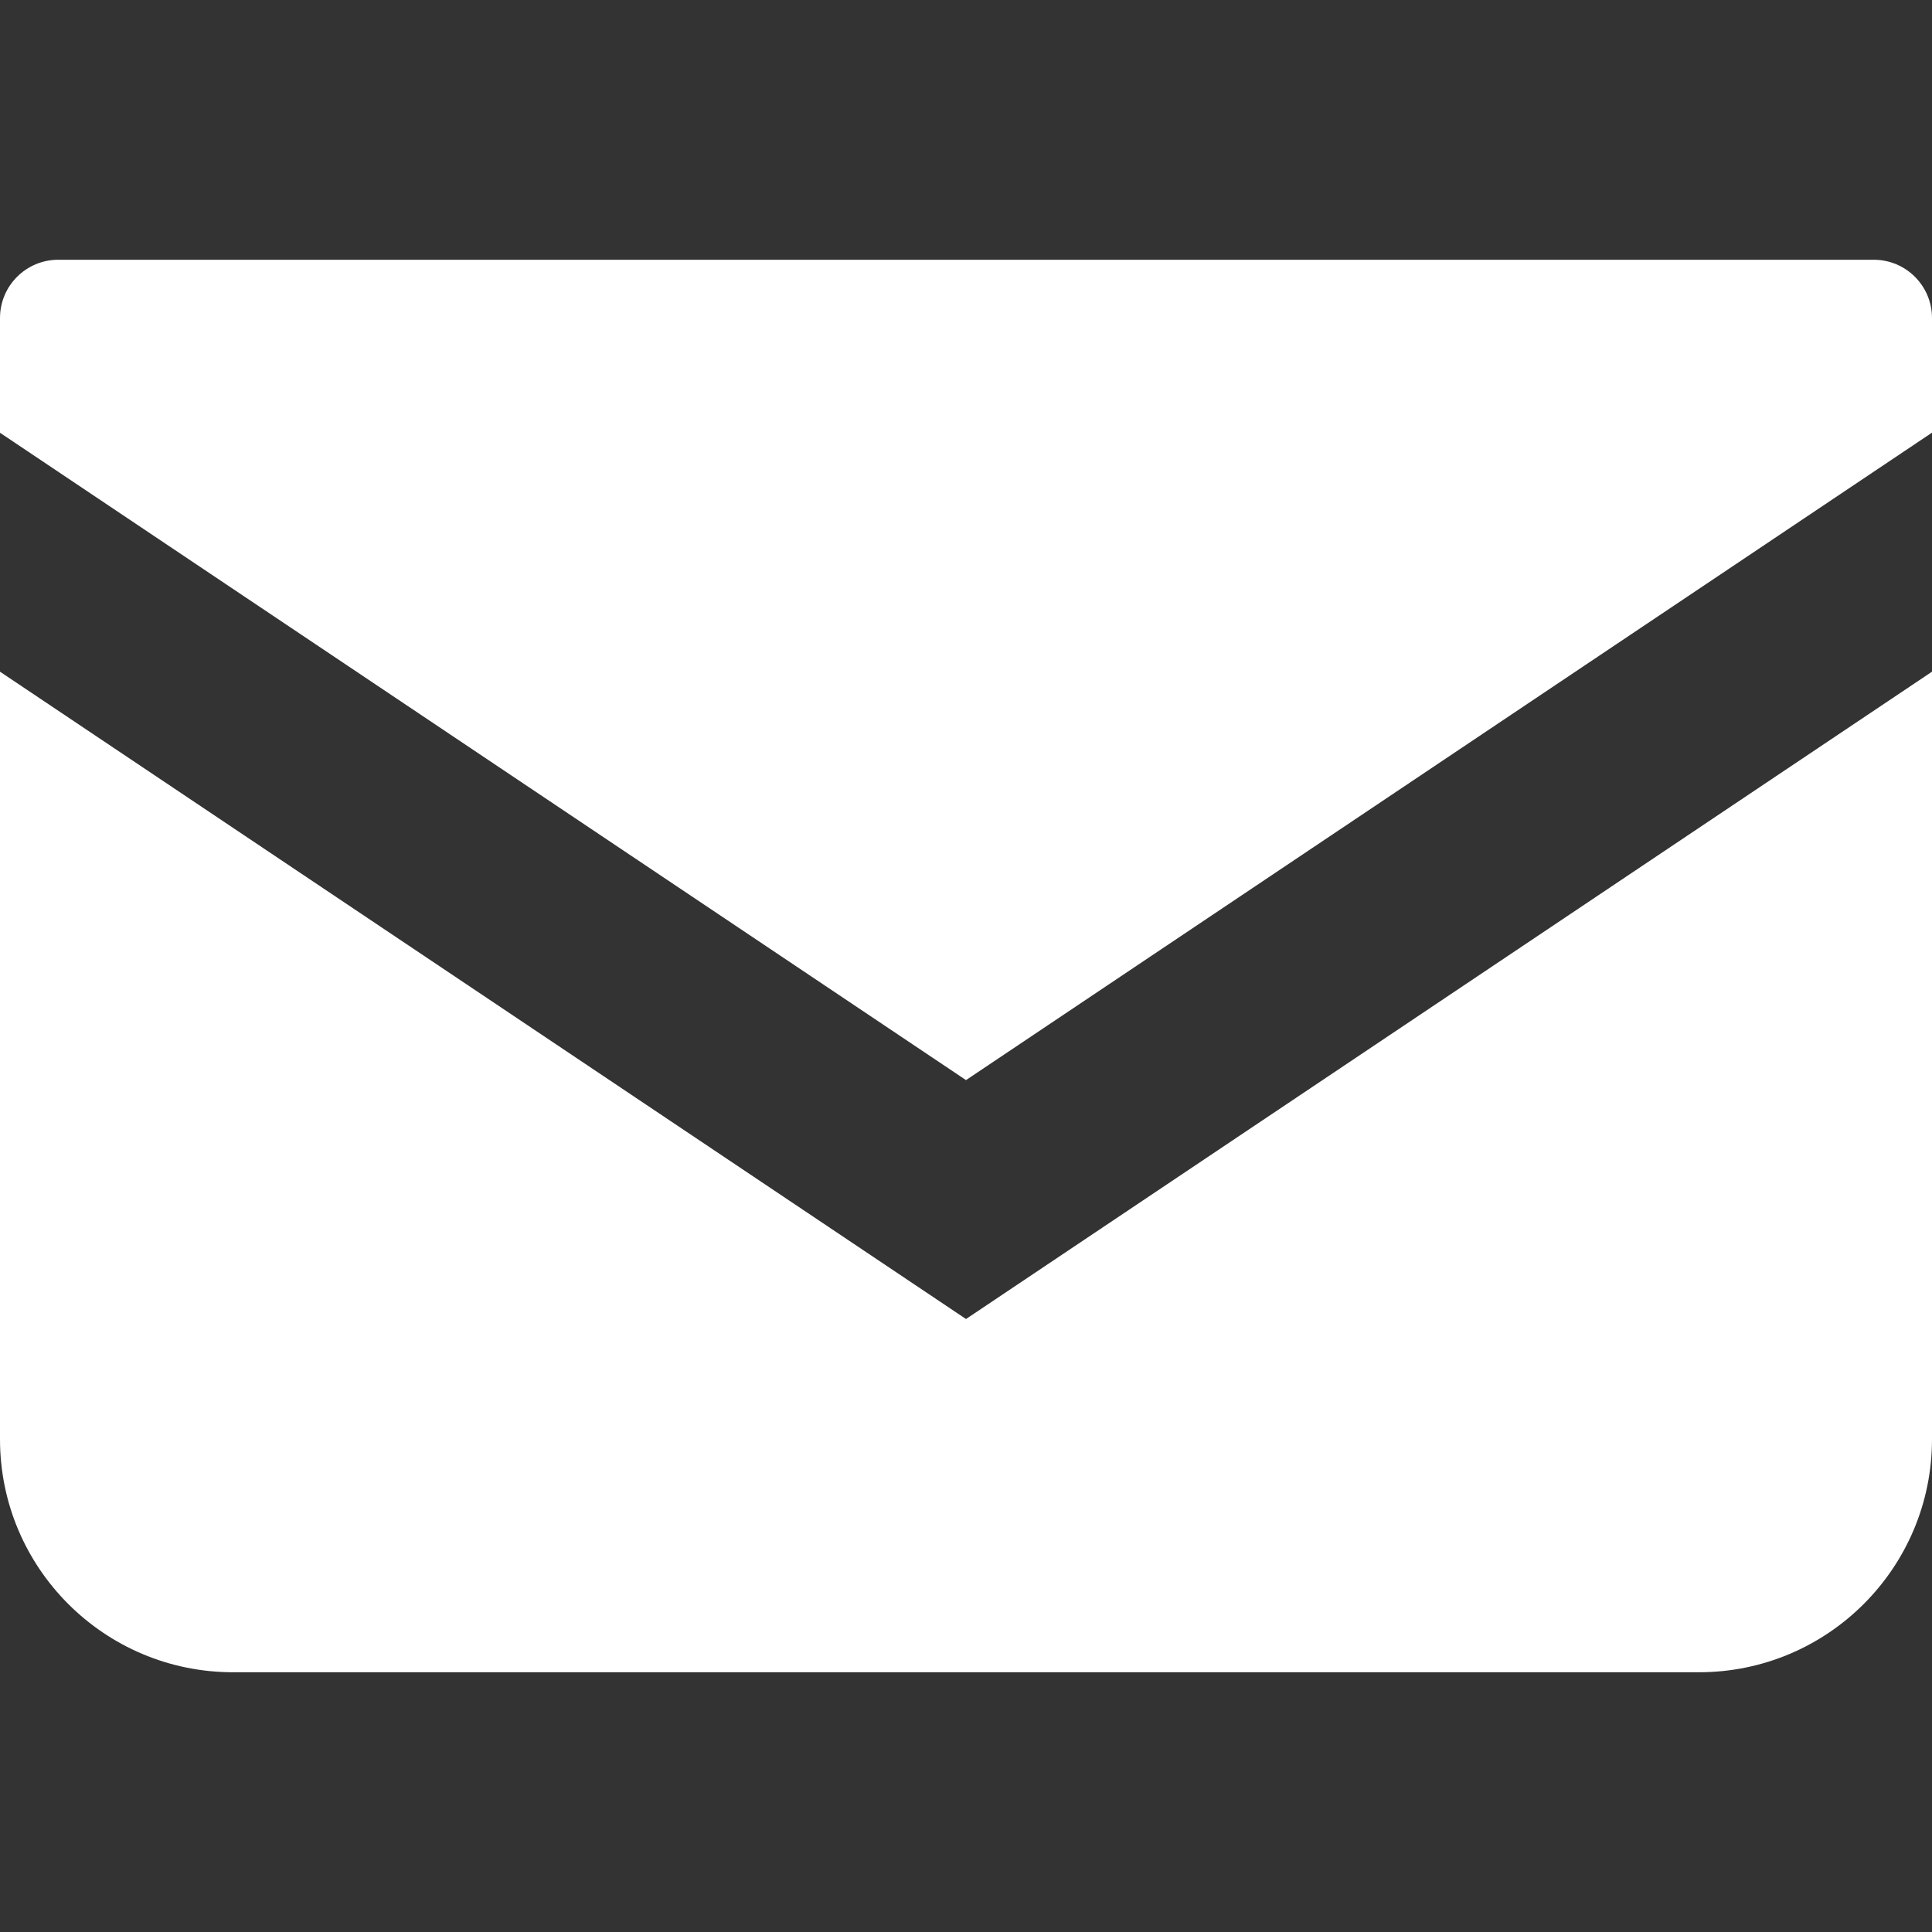 <svg width="18" height="18" viewBox="0 0 18 18" fill="none" xmlns="http://www.w3.org/2000/svg">
<rect x="0" y="0" width="18" height="18" fill="#333333" stroke="none"/>
<path d="M17.457 2.42H0.543C0.243 2.42 0 2.663 0 2.963V4.032L9 10.063L18 4.031V2.963C18 2.663 17.757 2.42 17.457 2.42Z" fill="white"/>
<path d="M0 6.258V13.409C0 14.608 0.972 15.58 2.172 15.58H15.828C17.028 15.58 18 14.608 18 13.409V6.258L9 12.289L0 6.258Z" fill="white"/>
</svg>
